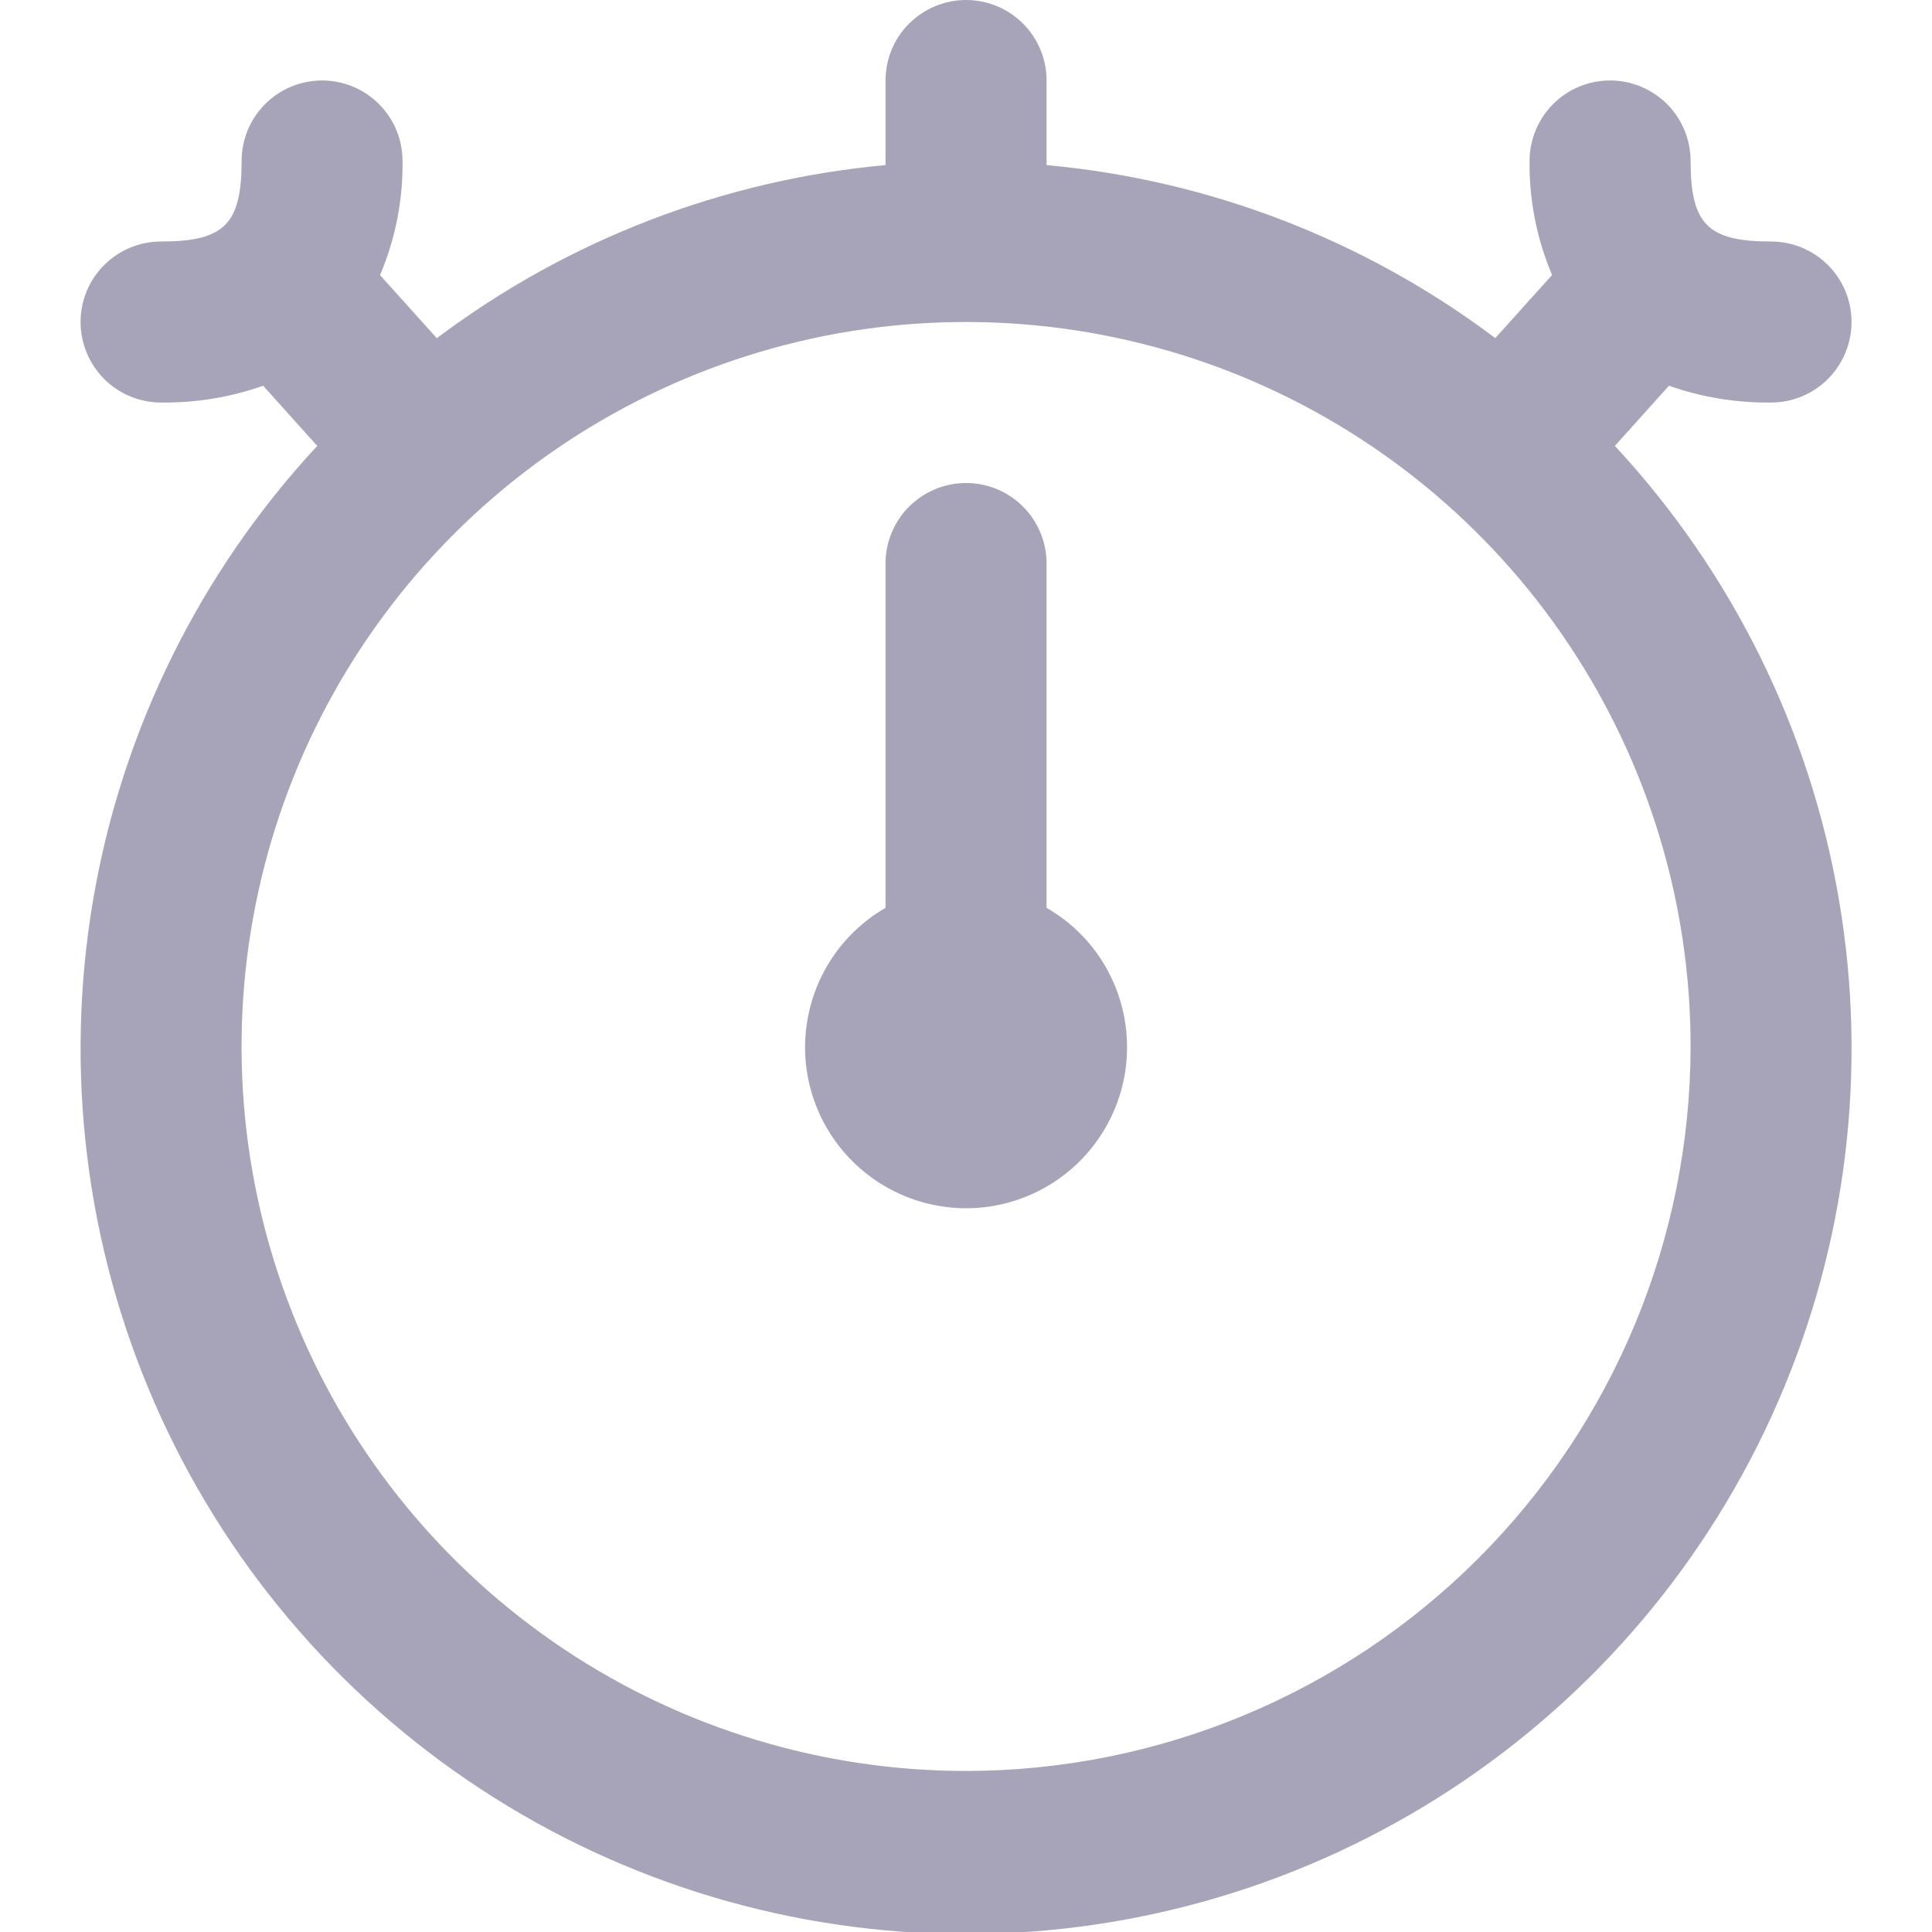 <svg width="20" height="20" viewBox="0 0 20 20" fill="none" xmlns="http://www.w3.org/2000/svg">
<g clip-path="url(#clip0_8169_26199)">
<path d="M11.667 10.833C11.669 11.126 11.593 11.414 11.447 11.668C11.302 11.923 11.092 12.134 10.839 12.281C10.586 12.429 10.298 12.507 10.005 12.508C9.713 12.508 9.425 12.432 9.171 12.286C8.917 12.14 8.706 11.93 8.559 11.677C8.412 11.423 8.334 11.136 8.334 10.843C8.334 10.55 8.411 10.262 8.557 10.008C8.703 9.755 8.914 9.544 9.167 9.398V5.833C9.167 5.612 9.255 5.4 9.411 5.244C9.568 5.088 9.78 5 10.001 5C10.222 5 10.434 5.088 10.59 5.244C10.746 5.4 10.834 5.612 10.834 5.833V9.398C11.087 9.543 11.297 9.752 11.443 10.004C11.589 10.256 11.666 10.542 11.667 10.833ZM16.717 4.616C17.931 5.923 18.738 7.556 19.037 9.315C19.337 11.074 19.116 12.882 18.403 14.518C17.69 16.153 16.515 17.545 15.023 18.522C13.53 19.5 11.785 20.021 10.001 20.021C8.216 20.021 6.471 19.5 4.979 18.522C3.486 17.545 2.311 16.153 1.598 14.518C0.885 12.882 0.665 11.074 0.964 9.315C1.264 7.556 2.07 5.923 3.284 4.616L2.724 3.993C2.385 4.113 2.027 4.171 1.667 4.167C1.446 4.167 1.234 4.079 1.078 3.923C0.922 3.766 0.834 3.554 0.834 3.333C0.834 3.112 0.922 2.9 1.078 2.744C1.234 2.588 1.446 2.5 1.667 2.5C2.321 2.5 2.501 2.321 2.501 1.667C2.501 1.446 2.588 1.234 2.745 1.077C2.901 0.921 3.113 0.833 3.334 0.833C3.555 0.833 3.767 0.921 3.923 1.077C4.08 1.234 4.167 1.446 4.167 1.667C4.172 2.072 4.093 2.474 3.934 2.848L4.522 3.501C5.874 2.484 7.483 1.863 9.167 1.709V0.833C9.167 0.612 9.255 0.4 9.411 0.244C9.568 0.088 9.78 0 10.001 0C10.222 0 10.434 0.088 10.59 0.244C10.746 0.4 10.834 0.612 10.834 0.833V1.709C12.519 1.863 14.127 2.483 15.479 3.5L16.067 2.847C15.909 2.474 15.829 2.072 15.834 1.667C15.834 1.446 15.922 1.234 16.078 1.077C16.234 0.921 16.446 0.833 16.667 0.833C16.888 0.833 17.1 0.921 17.257 1.077C17.413 1.234 17.501 1.446 17.501 1.667C17.501 2.321 17.68 2.5 18.334 2.5C18.555 2.5 18.767 2.588 18.923 2.744C19.079 2.9 19.167 3.112 19.167 3.333C19.167 3.554 19.079 3.766 18.923 3.923C18.767 4.079 18.555 4.167 18.334 4.167C17.974 4.171 17.617 4.113 17.277 3.993L16.717 4.616ZM17.501 10.833C17.501 9.35 17.061 7.9 16.237 6.667C15.413 5.433 14.241 4.472 12.871 3.904C11.5 3.337 9.992 3.188 8.537 3.477C7.083 3.767 5.746 4.481 4.697 5.53C3.648 6.579 2.934 7.915 2.645 9.37C2.355 10.825 2.504 12.333 3.072 13.704C3.639 15.074 4.601 16.245 5.834 17.069C7.067 17.893 8.517 18.333 10.001 18.333C11.989 18.331 13.896 17.54 15.302 16.134C16.708 14.728 17.498 12.822 17.501 10.833Z" fill="#A7A4B9"/>
</g>
<defs>
<clipPath id="clip0_8169_26199">
<rect width="20" height="20" fill="white"/>
</clipPath>
</defs>
</svg>
